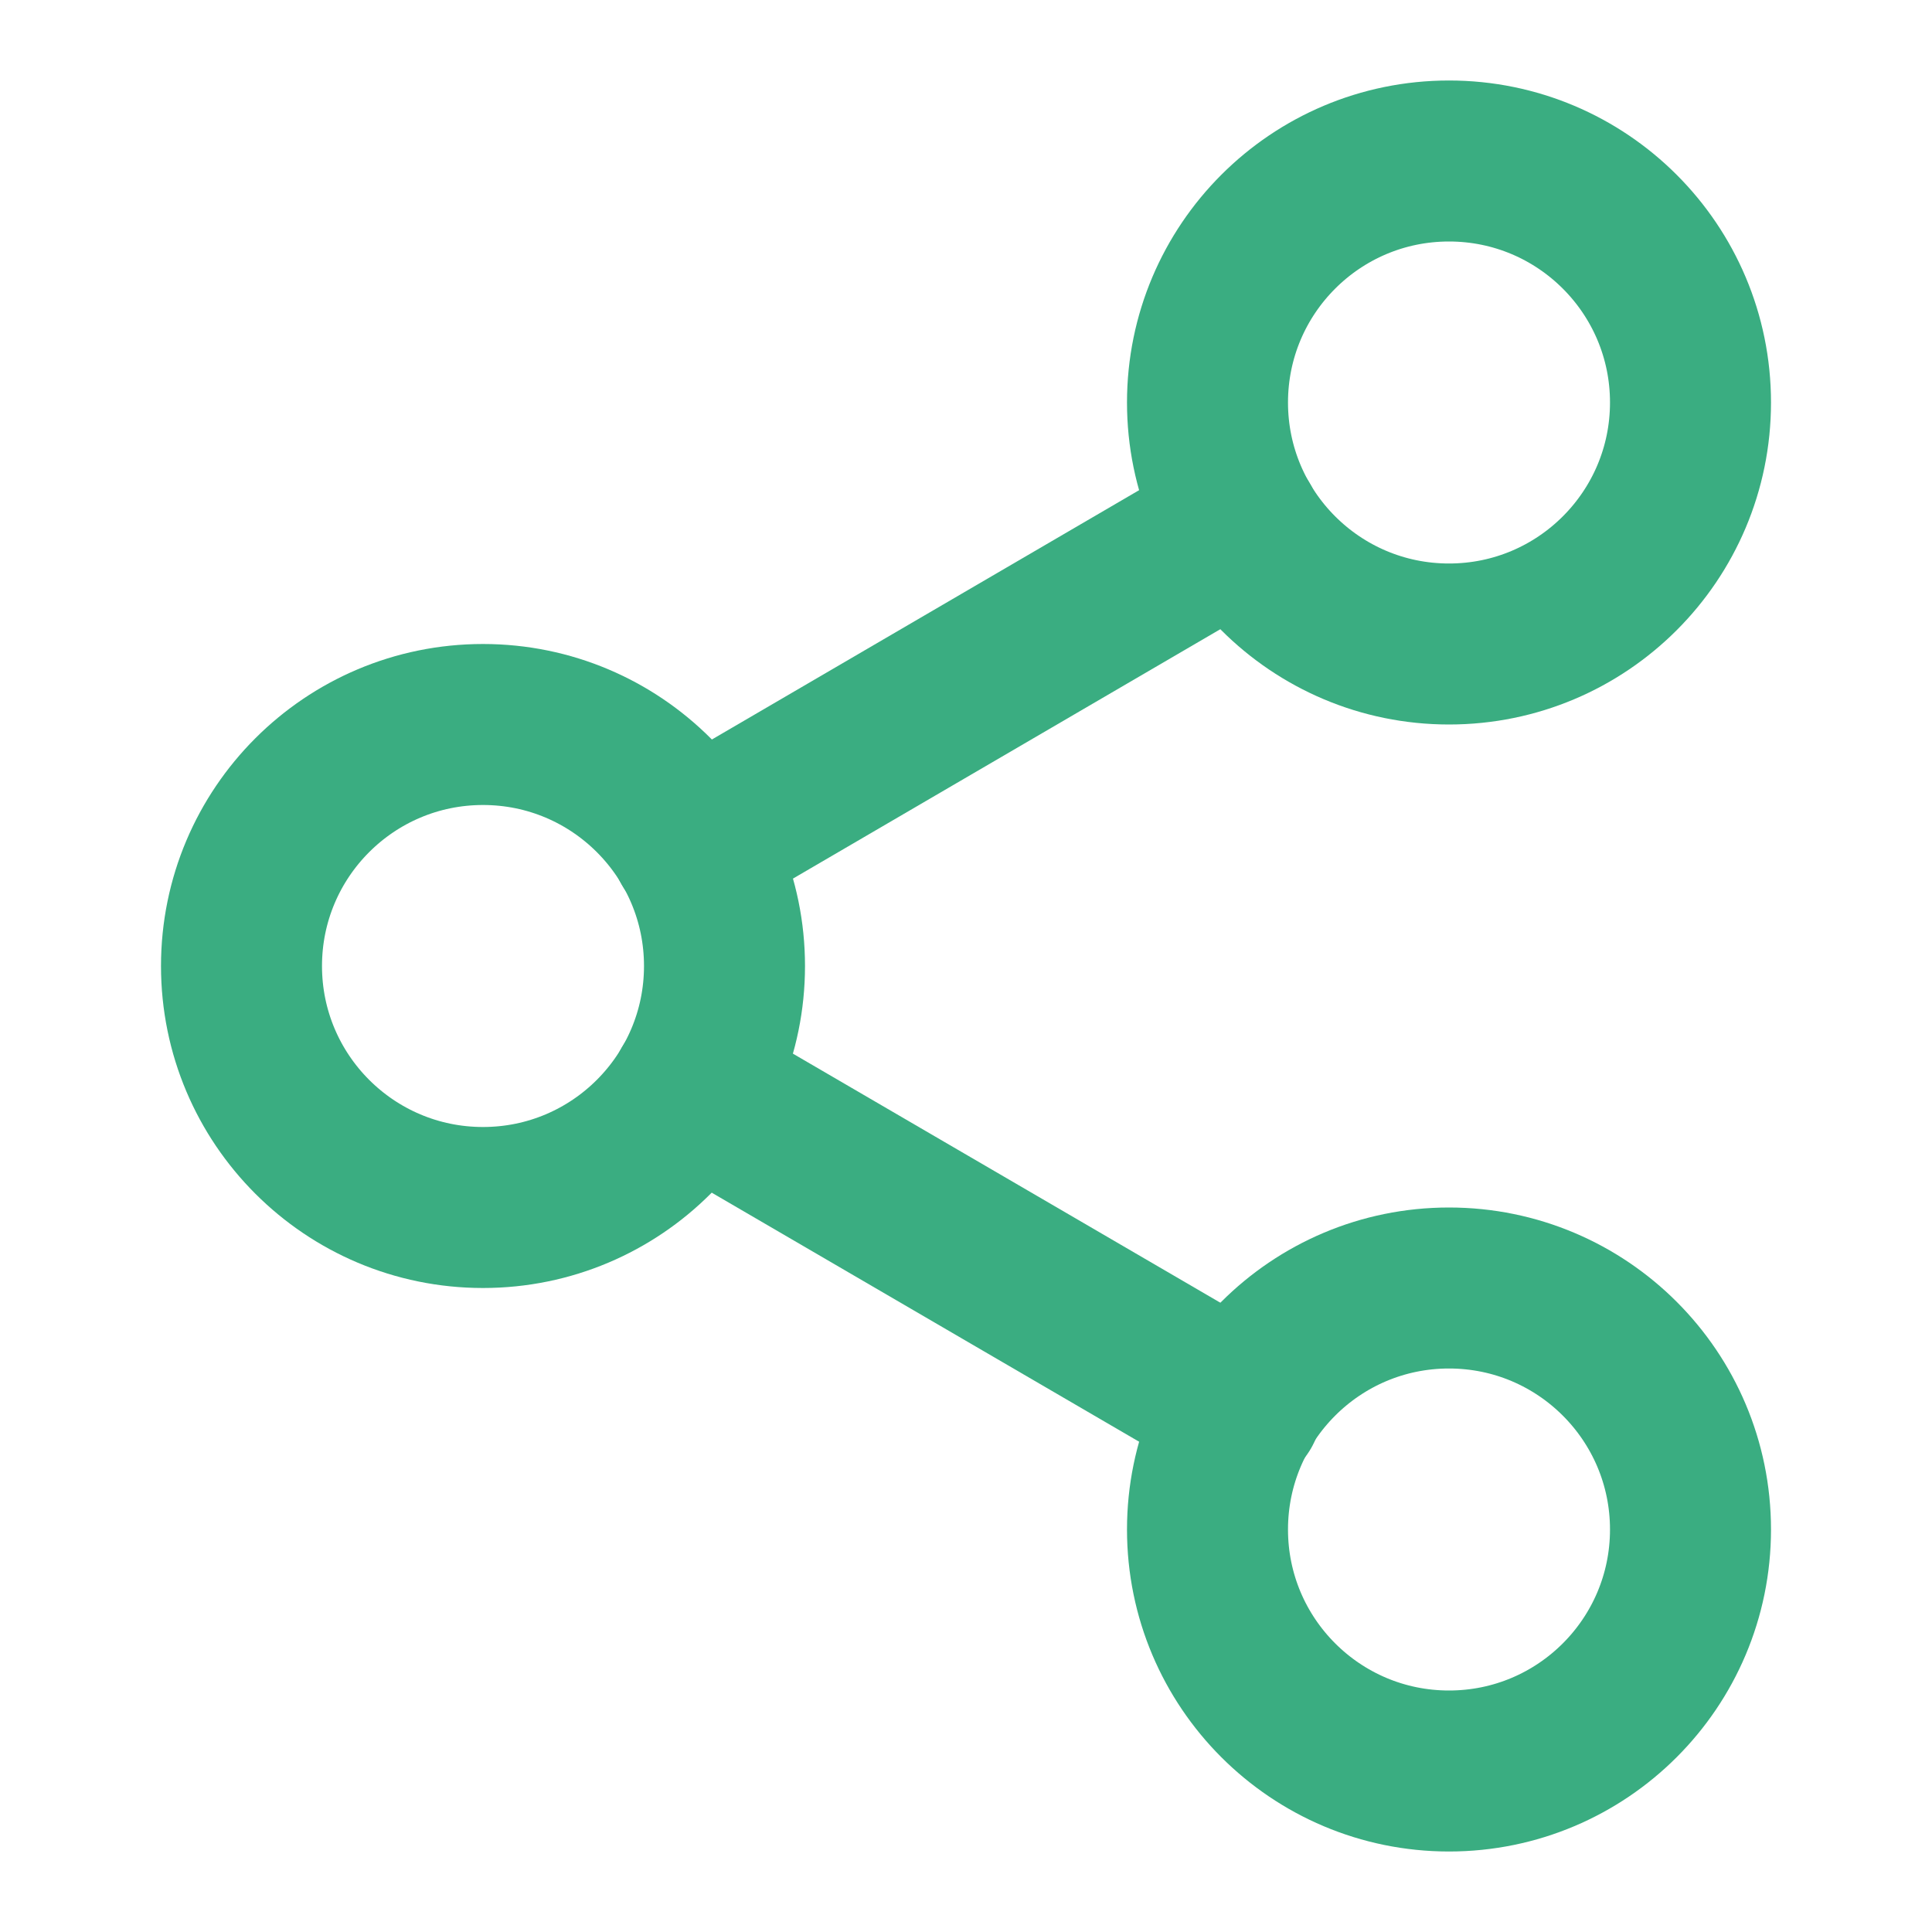 <svg width="24" height="24" viewBox="0 0 24 24" fill="none" xmlns="http://www.w3.org/2000/svg">
<path d="M18 8C19.657 8 21 6.657 21 5C21 3.343 19.657 2 18 2C16.343 2 15 3.343 15 5C15 6.657 16.343 8 18 8Z" stroke="#3AAD81" stroke-width="2" stroke-linecap="round" stroke-linejoin="round"/>
<path d="M6 15C7.657 15 9 13.657 9 12C9 10.343 7.657 9 6 9C4.343 9 3 10.343 3 12C3 13.657 4.343 15 6 15Z" stroke="#3AAD81" stroke-width="2" stroke-linecap="round" stroke-linejoin="round"/>
<path d="M18 22C19.657 22 21 20.657 21 19C21 17.343 19.657 16 18 16C16.343 16 15 17.343 15 19C15 20.657 16.343 22 18 22Z" stroke="#3AAD81" stroke-width="2" stroke-linecap="round" stroke-linejoin="round"/>
<path d="M8.59 13.512L15.42 17.492" stroke="#3AAD81" stroke-width="2" stroke-linecap="round" stroke-linejoin="round"/>
<path d="M15.41 6.512L8.59 10.492" stroke="#3AAD81" stroke-width="2" stroke-linecap="round" stroke-linejoin="round"/>
</svg>
